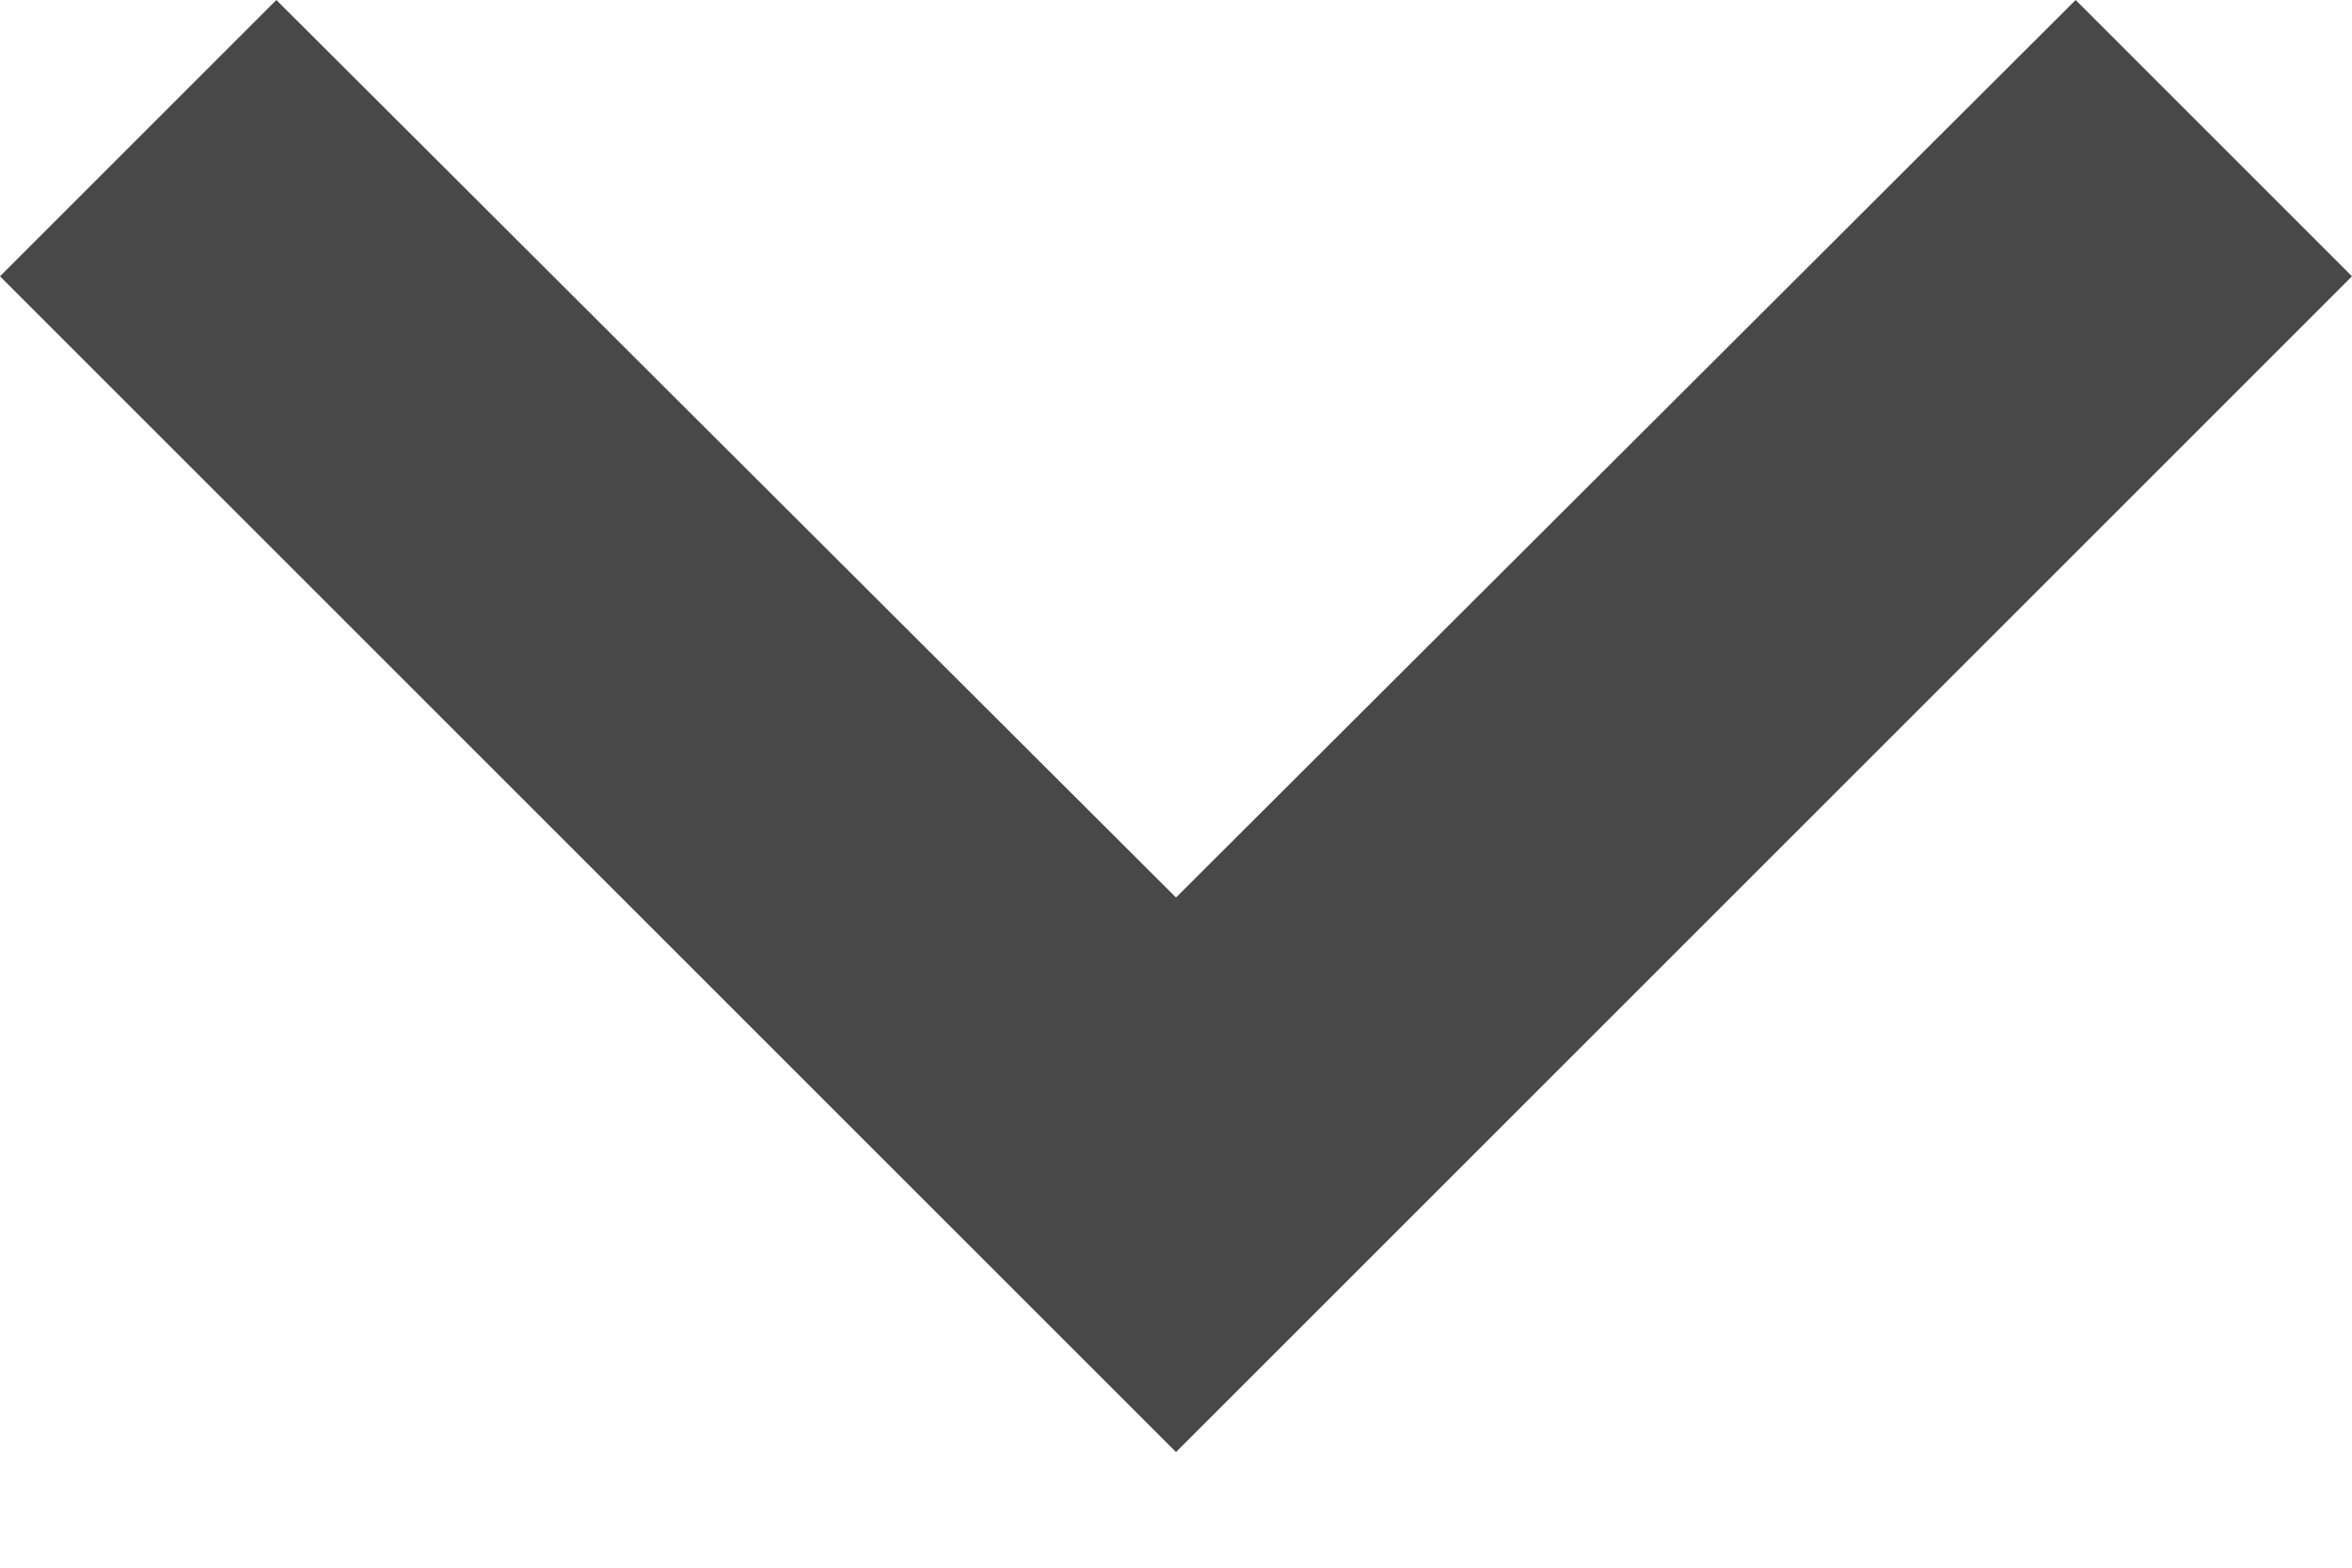<?xml version="1.0" encoding="UTF-8"?>
<svg width="12px" height="8px" viewBox="0 0 12 8" version="1.1" xmlns="http://www.w3.org/2000/svg" xmlns:xlink="http://www.w3.org/1999/xlink">
    <!-- Generator: sketchtool 61.2 (101010) - https://sketch.com -->
    <title>18DAD132-4198-4551-9765-B52FF64104D3@1</title>
    <desc>Created with sketchtool.</desc>
    <g id="Track-Your-Order" stroke="none" stroke-width="1" fill="none" fill-rule="evenodd">
        <g id="Step-3---Money-collection" transform="translate(-755, -629)">
            <g id="Group-5" transform="translate(749, 621)">
                <g id="baseline-keyboard_arrow_down-24px" transform="translate(12, 12) scale(1, -1) rotate(-180) translate(-12, -12) ">
                    <polygon id="Path" points="0 0 24 0 24 24 0 24"></polygon>
                    <polygon id="Path" fill="#484848" points="7.41 8 12 12.58 16.59 8 18 9.41 12 15.41 6 9.41"></polygon>
                </g>
            </g>
        </g>
    </g>
</svg>